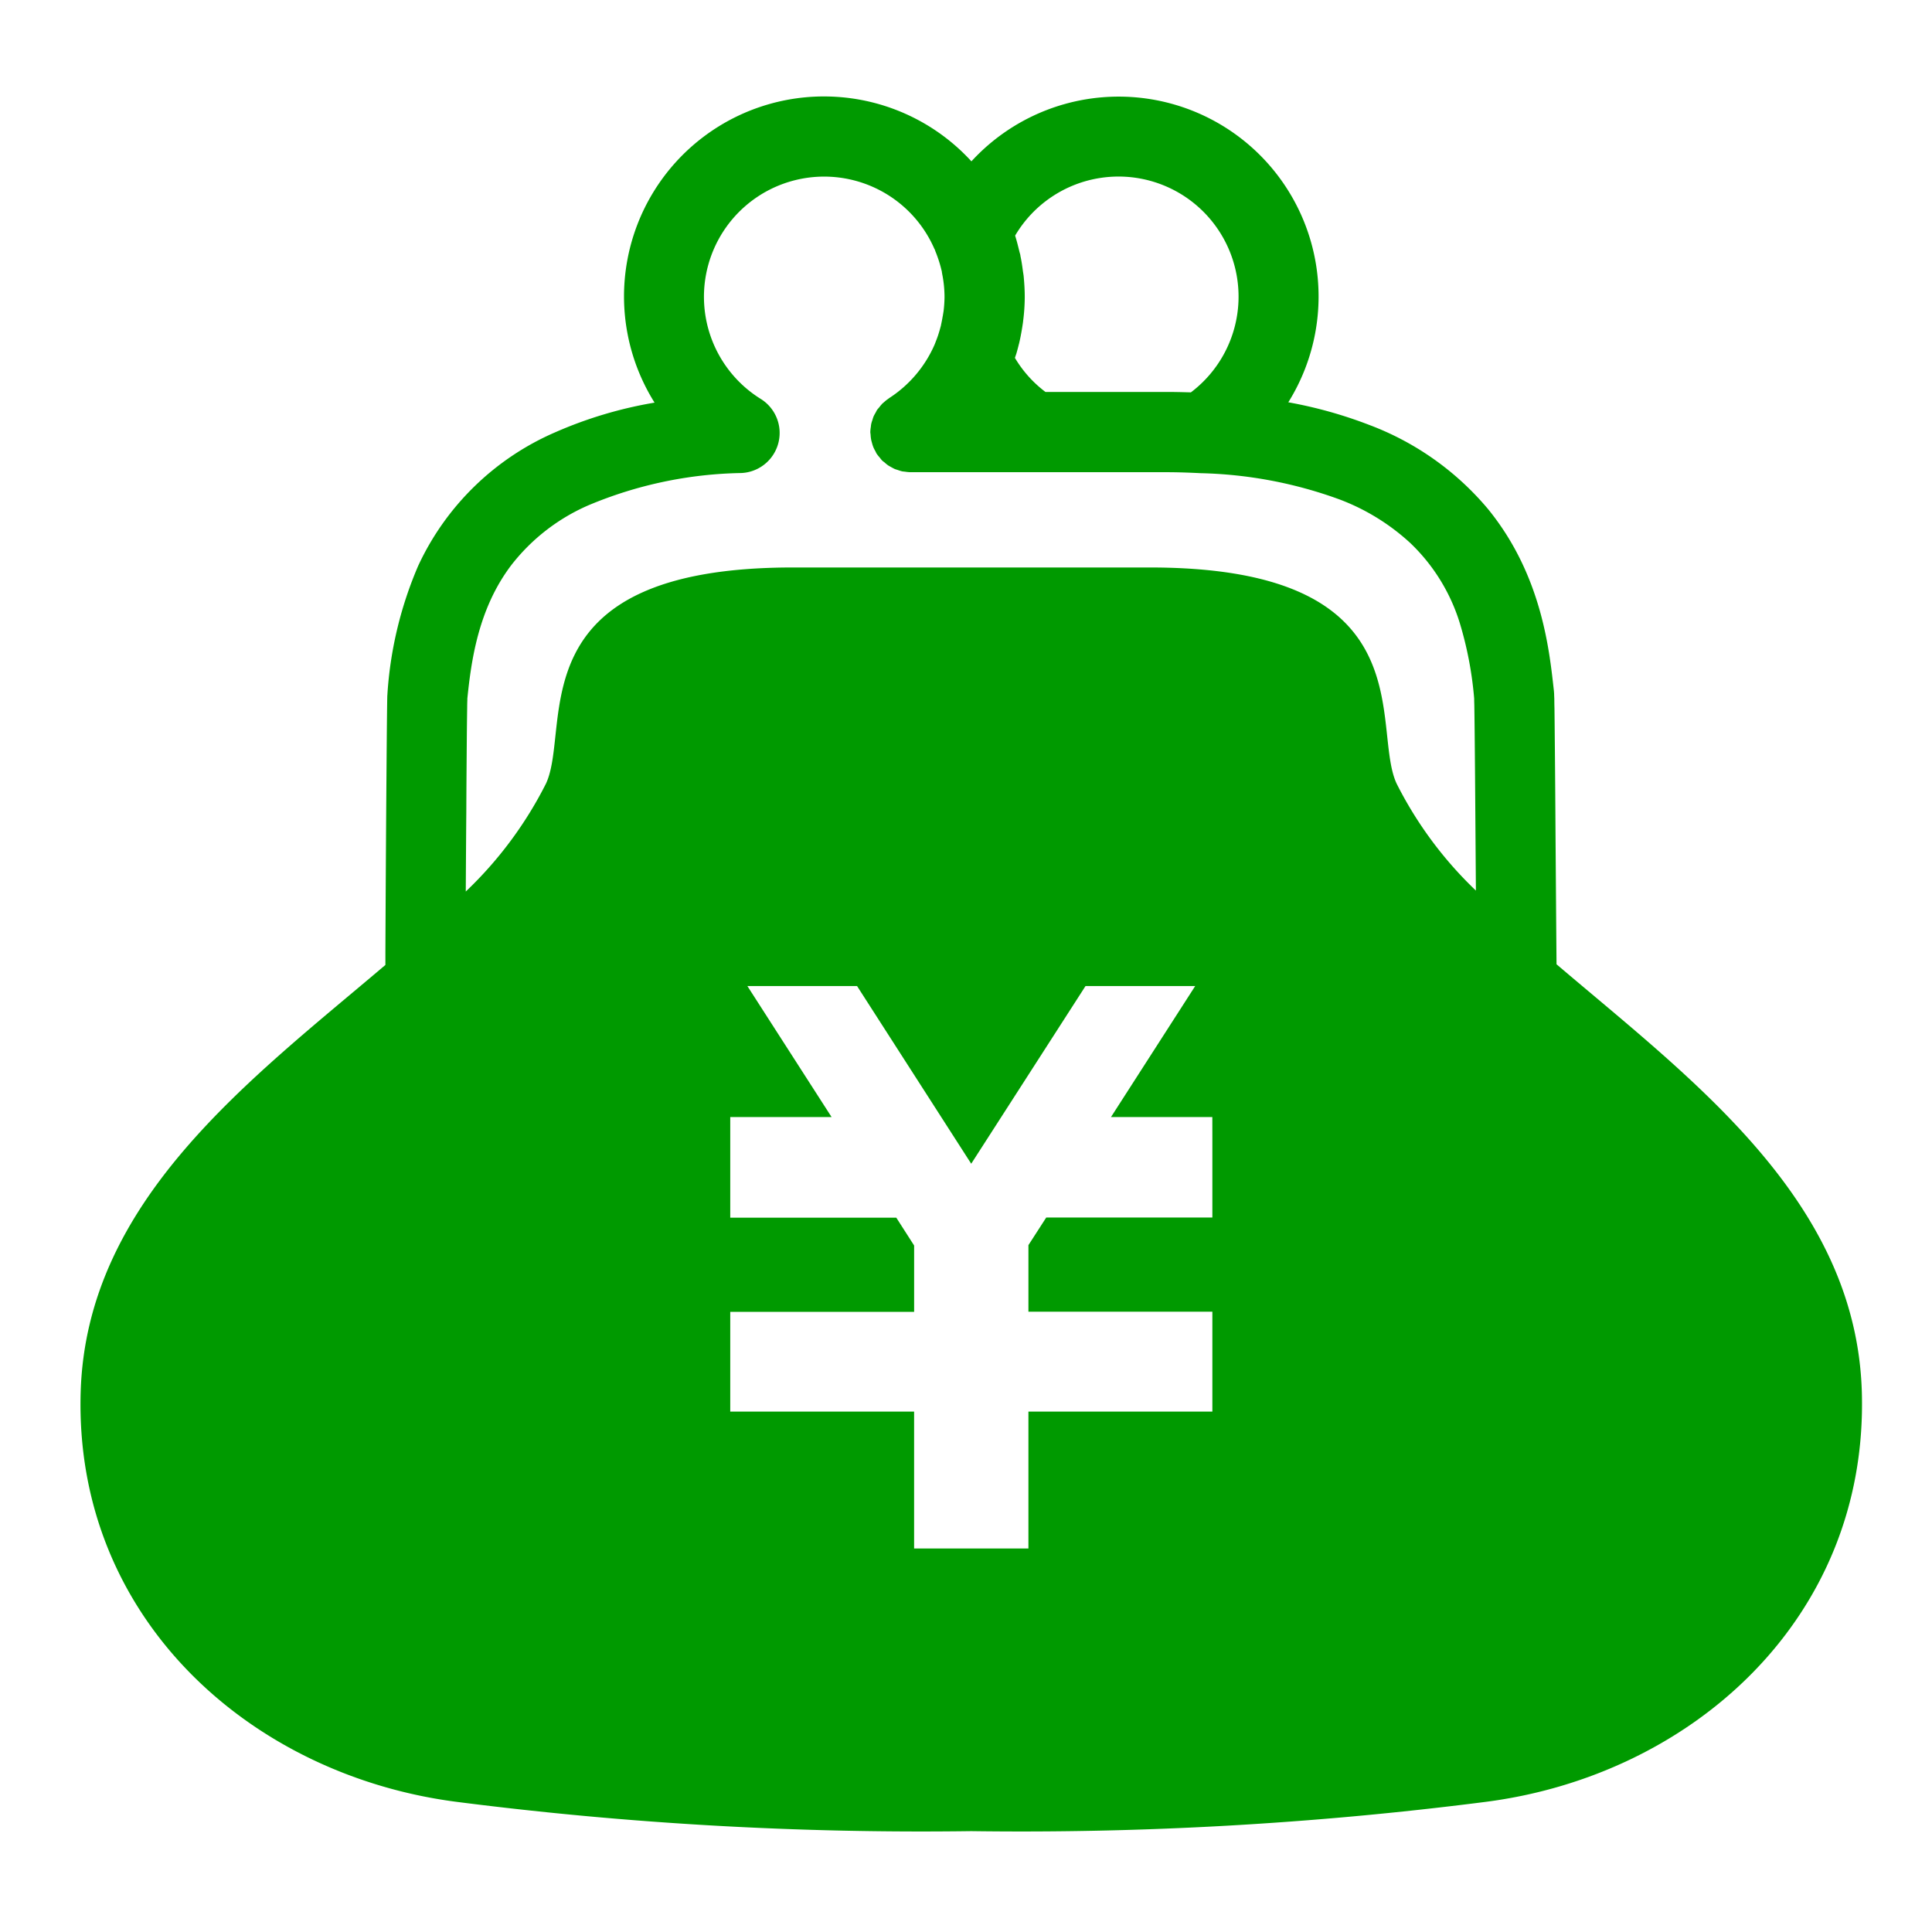 <svg xmlns="http://www.w3.org/2000/svg" width="120" height="120" viewBox="0 0 120 120"><g transform="translate(-13693 23765)"><g transform="translate(13697.995 -23765.779)"><path d="M91.684,60.672c-.02-2.4-.041-5.208-.061-7.828-.014-2.307-.03-4.464-.047-6.086-.007-.811-.014-1.486-.02-1.982-.007-.247-.01-.446-.01-.6l-.01-.209c0-.068,0-.1-.014-.257V43.7c-.277-2.459-.723-7.18-4.107-11.32a17.782,17.782,0,0,0-7.379-5.214,27.451,27.451,0,0,0-5.012-1.4A12.416,12.416,0,0,0,55.342,10.8,12.42,12.42,0,0,0,35.661,25.787a26.082,26.082,0,0,0-6.19,1.851,16.683,16.683,0,0,0-8.49,8.281,24.052,24.052,0,0,0-1.9,7.781v.007c-.014.176-.01.2-.02.29-.014.547-.03,2.144-.047,4.35-.027,3.3-.054,7.842-.071,11.577,0,.27,0,.527,0,.79C10.5,67.886.356,75.349.015,87.271c-.4,14.042,10.607,23.843,23.5,25.443a226.924,226.924,0,0,0,31.816,1.8,226.853,226.853,0,0,0,31.809-1.8c12.9-1.6,23.9-11.4,23.508-25.443C110.312,75.322,100.116,67.859,91.684,60.672ZM86.571,44.226v.007l0-.007ZM58.294,22.146c.081-.334.139-.648.189-.946v-.01L58.5,21.1c.017-.128.041-.25.054-.378v-.01a11.9,11.9,0,0,0,.1-1.482c0-.439-.027-.871-.068-1.3h0l-.007-.061-.034-.216c-.044-.331-.088-.655-.159-.976v-.014l-.014-.078-.044-.155c-.081-.334-.162-.669-.263-.986l0-.007-.007-.027a7.456,7.456,0,1,1,10.915,9.74c-.5-.014-1-.027-1.509-.027H59.939a7.362,7.362,0,0,1-1.895-2.114c.03-.1.068-.2.1-.3,0-.02.01-.034.014-.054.044-.155.085-.311.125-.473a.346.346,0,0,1,.017-.054ZM70.307,71.4v5H59.99l-1.108,1.716v4.134H70.307v6.207H58.882v8.5h-7.1v-8.5H40.362V82.259H51.783v-4.12L50.675,76.41H40.362V70.162h6.295l-5.231-8.139h6.812L55.329,73.06l7.1-11.037h6.812l-5.231,8.139h6.295ZM81.748,49.443C80.117,45.914,83.7,36.026,66.423,36.026H44.245c-17.281,0-13.694,9.888-15.325,13.417a24.426,24.426,0,0,1-4.985,6.71c.01-1.689.02-3.4.034-4.991.007-1.925.024-3.661.034-4.944.007-.638.014-1.165.02-1.54,0-.189.007-.331.01-.432l0-.081c.24-2.327.669-5.579,2.742-8.3a12.224,12.224,0,0,1,4.775-3.7,25.562,25.562,0,0,1,9.51-2.006,2.491,2.491,0,0,0,1.2-4.6A7.466,7.466,0,1,1,53.04,16.233l.027.044c.02.061.037.115.061.169a8.089,8.089,0,0,1,.378,1.209l0,.034.01.037c0,.017.007.044.01.068a7.412,7.412,0,0,1,.145,1.435,8.133,8.133,0,0,1-.057.865l-.054.331,0-.014c-.034.209-.071.392-.108.561l0,.014-.088.318c-.047.162-.1.331-.166.507l-.135.351a7.542,7.542,0,0,1-2.85,3.357l-.02.02a2.071,2.071,0,0,0-.257.2c-.044.041-.091.074-.132.115a2.359,2.359,0,0,0-.169.2c-.047.061-.1.115-.142.169s-.074.142-.115.209-.081.142-.112.209a1.672,1.672,0,0,0-.068.209,1.939,1.939,0,0,0-.078.253,1.494,1.494,0,0,0-.024.179,2.512,2.512,0,0,0-.034.318l0,.027c0,.047.014.1.017.155a2.338,2.338,0,0,0,.034.3c.014.074.037.149.057.223a2.246,2.246,0,0,0,.078.243,2.009,2.009,0,0,0,.122.243c.03.054.051.115.085.169a.082.082,0,0,1,.02.027,2.562,2.562,0,0,0,.169.209c.047.061.091.122.142.176s.108.088.166.135a1.929,1.929,0,0,0,.206.169c.057.041.122.071.182.108.078.041.155.088.233.122s.145.047.22.074.159.054.243.074c.061.014.125.014.193.024a2.759,2.759,0,0,0,.3.03H67.46c.719,0,1.418.027,2.114.061A26.886,26.886,0,0,1,78.206,31.8a13.525,13.525,0,0,1,4.387,2.7,11.587,11.587,0,0,1,3.076,4.958,22.643,22.643,0,0,1,.9,4.715c0,.041,0,.162.007.345.03,1.56.064,6.666.1,11.577A24.255,24.255,0,0,1,81.748,49.443Z" transform="translate(0)" fill="#009a00"/></g><rect width="120" height="120" transform="translate(13693 -23765)" fill="none"/></g></svg>